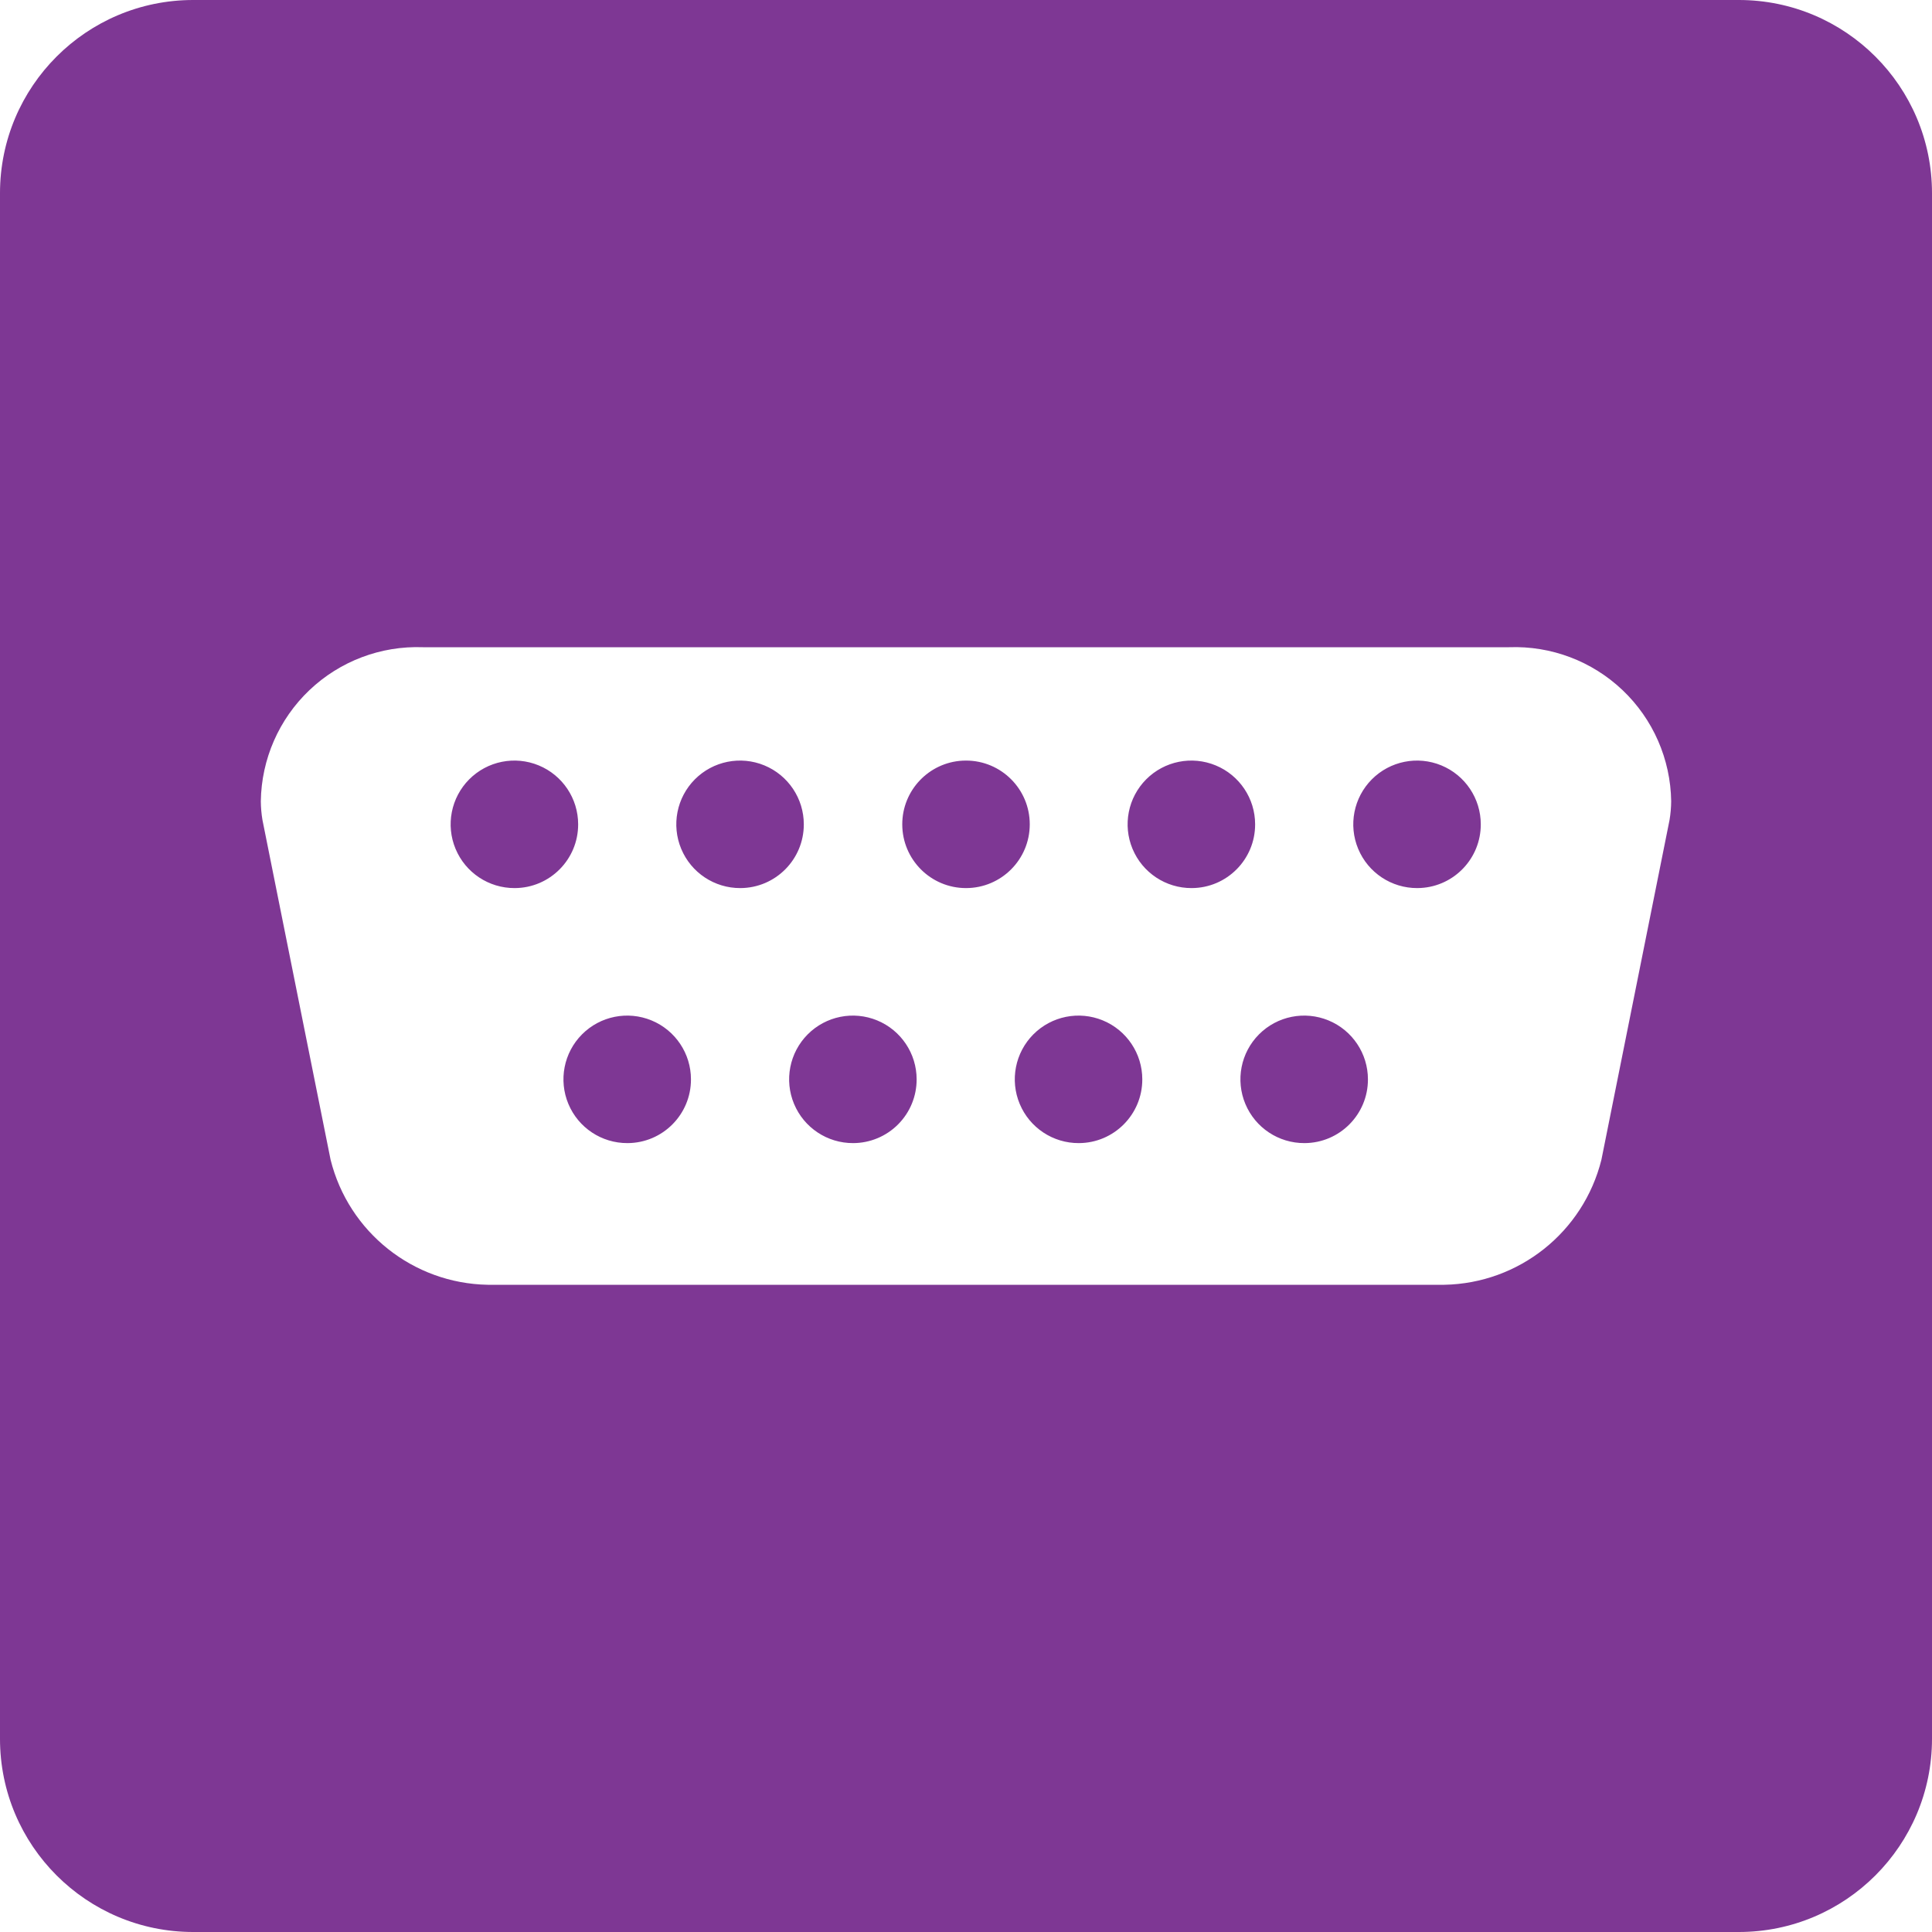 <?xml version="1.0" encoding="UTF-8"?>
<svg width="100px" height="100px" viewBox="0 0 100 100" version="1.1" xmlns="http://www.w3.org/2000/svg" xmlns:xlink="http://www.w3.org/1999/xlink">
    <!-- Generator: Sketch 63.1 (92452) - https://sketch.com -->
    <title>secIcon</title>
    <desc>Created with Sketch.</desc>
    <g id="secIcon" stroke="none" stroke-width="1" fill="none" fill-rule="evenodd">
        <path d="M90,0 C95.523,0 100,4.477 100,10 L100,90 C100,95.523 95.523,100 90,100 L10,100 C4.477,100 0,95.523 0,90 L0,10 C0,4.477 4.477,0 10,0 L90,0 Z M78.111,33.5 L21.889,33.5 C19.712,33.42 17.595,34.221 16.016,35.722 C14.437,37.223 13.53,39.297 13.5,41.475 C13.503,41.798 13.531,42.12 13.584,42.439 L17.111,60.027 C18.046,63.776 21.381,66.43 25.244,66.5 L74.756,66.5 C78.619,66.43 81.954,63.776 82.889,60.027 L86.416,42.439 C86.469,42.12 86.497,41.798 86.5,41.475 C86.47,39.297 85.563,37.223 83.984,35.722 C82.405,34.221 80.288,33.42 78.111,33.5 Z M33.723,52.817 C34.958,53.327 35.764,54.531 35.764,55.867 C35.768,57.685 34.298,59.162 32.48,59.167 C31.144,59.173 29.936,58.374 29.42,57.141 C28.904,55.908 29.182,54.486 30.125,53.539 C31.067,52.592 32.488,52.307 33.723,52.817 Z M45.404,52.817 C46.639,53.327 47.445,54.531 47.445,55.867 C47.447,56.74 47.102,57.579 46.486,58.197 C45.87,58.816 45.033,59.165 44.16,59.167 C42.824,59.173 41.616,58.373 41.101,57.14 C40.585,55.908 40.864,54.486 41.806,53.539 C42.749,52.592 44.169,52.307 45.404,52.817 Z M57.084,52.817 C58.319,53.327 59.125,54.531 59.125,55.867 C59.128,57.685 57.658,59.162 55.84,59.167 C54.504,59.173 53.296,58.373 52.781,57.14 C52.265,55.908 52.544,54.486 53.486,53.539 C54.429,52.592 55.849,52.307 57.084,52.817 Z M68.763,52.817 C69.998,53.327 70.804,54.531 70.804,55.867 C70.808,57.685 69.338,59.162 67.52,59.167 C66.184,59.173 64.976,58.374 64.46,57.141 C63.944,55.908 64.222,54.486 65.165,53.539 C66.107,52.592 67.528,52.307 68.763,52.817 Z M27.884,39.617 C29.119,40.127 29.925,41.331 29.925,42.667 C29.929,44.485 28.458,45.963 26.64,45.967 C25.304,45.973 24.096,45.173 23.581,43.94 C23.065,42.708 23.344,41.286 24.286,40.339 C25.229,39.392 26.649,39.107 27.884,39.617 Z M39.564,39.617 C40.799,40.127 41.605,41.331 41.605,42.667 C41.608,44.485 40.138,45.962 38.32,45.967 C36.984,45.973 35.776,45.173 35.261,43.94 C34.745,42.708 35.024,41.286 35.966,40.339 C36.909,39.392 38.329,39.107 39.564,39.617 Z M50.001,39.367 C51.824,39.367 53.301,40.845 53.3,42.667 C53.3,44.49 51.823,45.967 50,45.967 C48.178,45.967 46.701,44.49 46.701,42.667 C46.701,40.907 48.078,39.469 49.814,39.372 L50.001,39.367 Z M62.924,39.617 C64.159,40.127 64.965,41.331 64.965,42.667 C64.969,44.485 63.498,45.963 61.68,45.967 C60.344,45.973 59.136,45.173 58.621,43.94 C58.105,42.708 58.384,41.286 59.326,40.339 C60.269,39.392 61.689,39.107 62.924,39.617 Z M74.604,39.617 C75.839,40.127 76.645,41.331 76.645,42.667 C76.648,44.422 75.278,45.86 73.547,45.961 L73.36,45.967 C72.024,45.973 70.816,45.173 70.301,43.94 C69.785,42.708 70.064,41.286 71.006,40.339 C71.949,39.392 73.369,39.107 74.604,39.617 Z" id="Shape" fill="#7E3794" fill-rule="nonzero"></path>
    </g>
</svg>